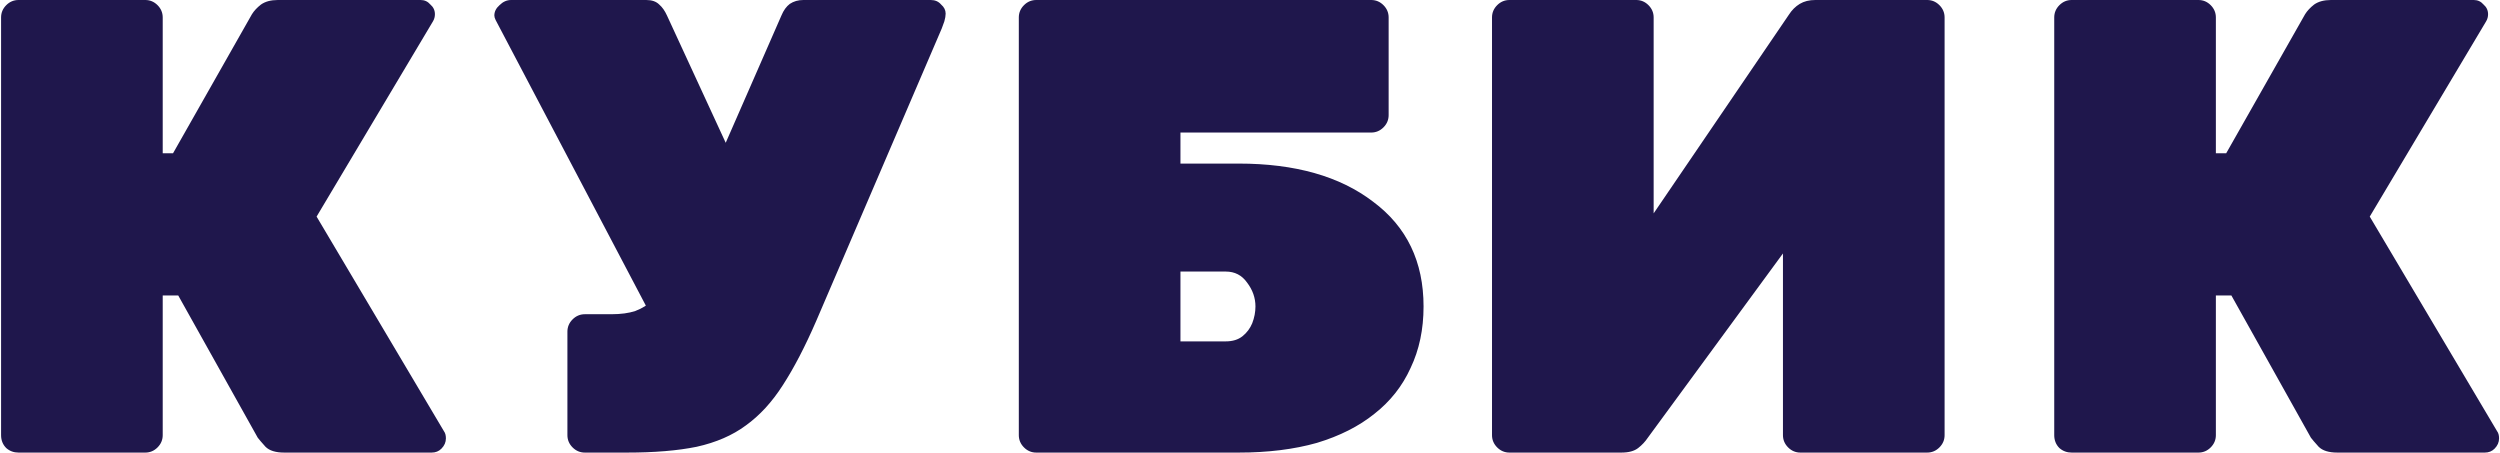 <?xml version="1.0" encoding="UTF-8"?> <svg xmlns="http://www.w3.org/2000/svg" width="580" height="105" viewBox="0 0 580 105" fill="none"><path d="M4.3 105C3.2 105 2.25 104.65 1.45 103.95C0.65 103.15 0.25 102.15 0.25 100.95V4.05C0.25 2.95 0.65 2 1.45 1.2C2.25 0.4 3.2 -7.15256e-06 4.3 -7.15256e-06H33.7C34.8 -7.15256e-06 35.75 0.4 36.55 1.2C37.35 2 37.75 2.95 37.75 4.05V35.55H40.15L58.45 3.3C58.95 2.5 59.65 1.75 60.55 1.05C61.55 0.35 62.85 -7.15256e-06 64.45 -7.15256e-06H97.6C98.5 -7.15256e-06 99.25 0.35 99.85 1.05C100.55 1.65 100.9 2.4 100.9 3.3C100.9 3.9 100.75 4.45 100.45 4.95L73.45 50.25L103 100.05C103.3 100.45 103.45 101 103.45 101.7C103.45 102.6 103.1 103.4 102.4 104.1C101.8 104.7 101.05 105 100.15 105H65.95C63.95 105 62.5 104.55 61.6 103.65C60.7 102.65 60.1 101.95 59.8 101.55L41.35 68.55H37.75V100.95C37.75 102.05 37.35 103 36.55 103.8C35.75 104.6 34.8 105 33.7 105H4.3ZM135.689 105C134.589 105 133.639 104.6 132.839 103.8C132.039 103 131.639 102.05 131.639 100.95V76.95C131.639 75.85 132.039 74.9 132.839 74.1C133.639 73.3 134.589 72.9 135.689 72.9H141.839C144.039 72.9 145.889 72.65 147.389 72.15C148.989 71.55 150.339 70.7 151.439 69.6C152.639 68.4 153.639 66.85 154.439 64.95L181.289 3.6C181.789 2.4 182.439 1.5 183.239 0.9C184.139 0.3 185.189 -7.15256e-06 186.389 -7.15256e-06H215.939C216.939 -7.15256e-06 217.739 0.35 218.339 1.05C219.039 1.65 219.389 2.35 219.389 3.15C219.389 3.65 219.289 4.25 219.089 4.95C218.889 5.55 218.689 6.1 218.489 6.6L189.389 74.4C186.789 80.4 184.189 85.4 181.589 89.4C179.089 93.3 176.239 96.4 173.039 98.7C169.939 101 166.139 102.65 161.639 103.65C157.239 104.55 151.839 105 145.439 105H135.689ZM152.939 76.8L114.989 4.65C114.789 4.25 114.689 3.9 114.689 3.6C114.689 2.7 115.089 1.9 115.889 1.2C116.689 0.4 117.589 -7.15256e-06 118.589 -7.15256e-06H149.939C151.239 -7.15256e-06 152.239 0.35 152.939 1.05C153.639 1.65 154.239 2.5 154.739 3.6L171.839 40.65L152.939 76.8ZM240.415 105C239.315 105 238.365 104.6 237.565 103.8C236.765 103 236.365 102.05 236.365 100.95V4.05C236.365 2.95 236.765 2 237.565 1.2C238.365 0.4 239.315 -7.15256e-06 240.415 -7.15256e-06H318.115C319.215 -7.15256e-06 320.165 0.4 320.965 1.2C321.765 2 322.165 2.95 322.165 4.05V26.7C322.165 27.8 321.765 28.75 320.965 29.55C320.165 30.35 319.215 30.75 318.115 30.75H273.865V37.95H287.365C300.465 37.95 310.865 40.9 318.565 46.8C326.365 52.6 330.265 60.7 330.265 71.1C330.265 76.4 329.265 81.15 327.265 85.35C325.365 89.55 322.565 93.1 318.865 96C315.265 98.9 310.815 101.15 305.515 102.75C300.215 104.25 294.165 105 287.365 105H240.415ZM273.865 79.2H284.365C285.965 79.2 287.265 78.8 288.265 78C289.265 77.2 290.015 76.2 290.515 75C291.015 73.7 291.265 72.4 291.265 71.1C291.265 69.1 290.615 67.25 289.315 65.55C288.115 63.85 286.465 63 284.365 63H273.865V79.2ZM350.196 105C349.096 105 348.146 104.6 347.346 103.8C346.546 103 346.146 102.05 346.146 100.95V4.05C346.146 2.95 346.546 2 347.346 1.2C348.146 0.4 349.096 -7.15256e-06 350.196 -7.15256e-06H379.596C380.696 -7.15256e-06 381.646 0.4 382.446 1.2C383.246 2 383.646 2.95 383.646 4.05V49.5L414.996 3.45C415.696 2.35 416.546 1.5 417.546 0.9C418.546 0.3 419.746 -7.15256e-06 421.146 -7.15256e-06H447.096C448.196 -7.15256e-06 449.146 0.4 449.946 1.2C450.746 2 451.146 2.95 451.146 4.05V100.95C451.146 102.05 450.746 103 449.946 103.8C449.146 104.6 448.196 105 447.096 105H417.696C416.596 105 415.646 104.6 414.846 103.8C414.046 103 413.646 102.05 413.646 100.95V58.8L382.296 101.55C381.696 102.45 380.946 103.25 380.046 103.95C379.146 104.65 377.846 105 376.146 105H350.196ZM480.632 105C479.532 105 478.582 104.65 477.782 103.95C476.982 103.15 476.582 102.15 476.582 100.95V4.05C476.582 2.95 476.982 2 477.782 1.2C478.582 0.4 479.532 -7.15256e-06 480.632 -7.15256e-06H510.032C511.132 -7.15256e-06 512.082 0.4 512.882 1.2C513.682 2 514.082 2.95 514.082 4.05V35.55H516.482L534.782 3.3C535.282 2.5 535.982 1.75 536.882 1.05C537.882 0.35 539.182 -7.15256e-06 540.782 -7.15256e-06H573.932C574.832 -7.15256e-06 575.582 0.35 576.182 1.05C576.882 1.65 577.232 2.4 577.232 3.3C577.232 3.9 577.082 4.45 576.782 4.95L549.782 50.25L579.332 100.05C579.632 100.45 579.782 101 579.782 101.7C579.782 102.6 579.432 103.4 578.732 104.1C578.132 104.7 577.382 105 576.482 105H542.282C540.282 105 538.832 104.55 537.932 103.65C537.032 102.65 536.432 101.95 536.132 101.55L517.682 68.55H514.082V100.95C514.082 102.05 513.682 103 512.882 103.8C512.082 104.6 511.132 105 510.032 105H480.632Z" fill="#1F174C"></path></svg> 